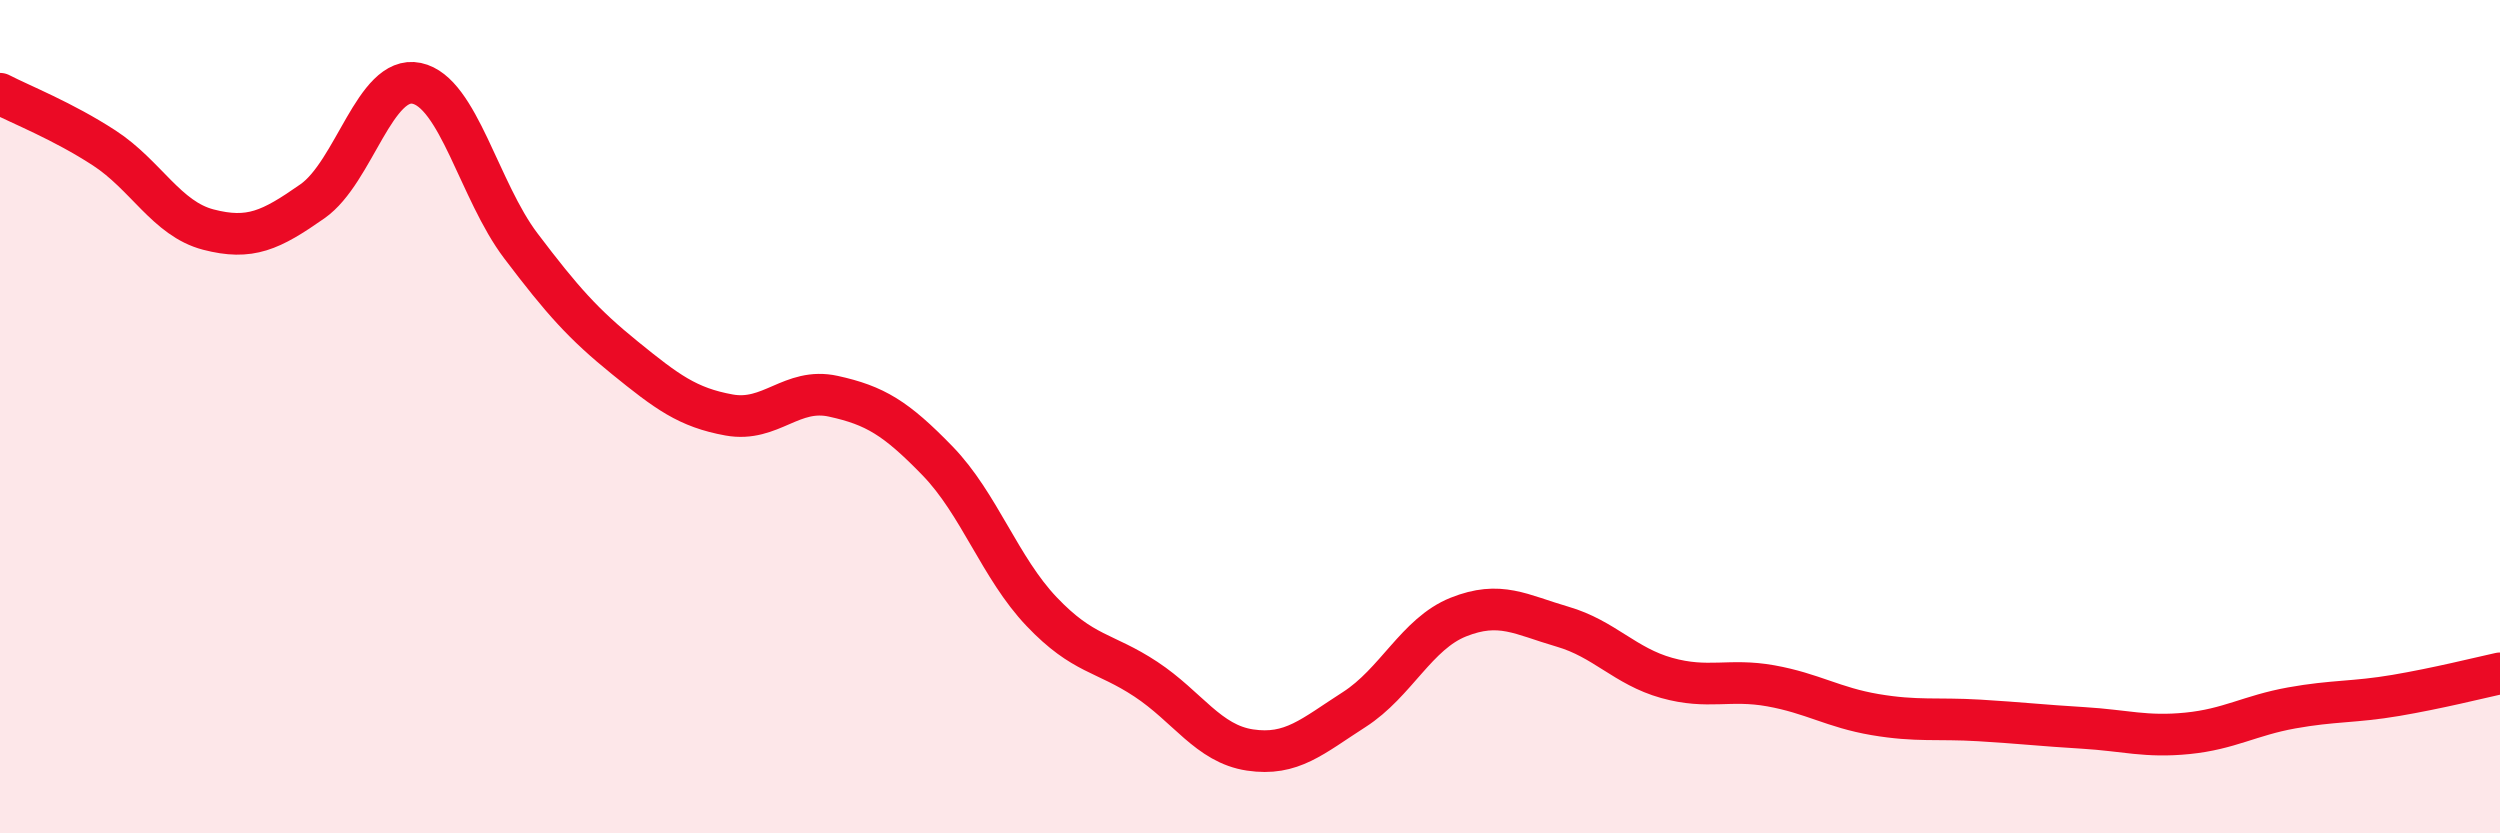 
    <svg width="60" height="20" viewBox="0 0 60 20" xmlns="http://www.w3.org/2000/svg">
      <path
        d="M 0,2.25 C 0.5,2.51 1.5,2.9 2.5,3.55 C 3.5,4.2 4,5.25 5,5.51 C 6,5.77 6.5,5.53 7.5,4.83 C 8.5,4.13 9,1.79 10,2 C 11,2.21 11.5,4.58 12.5,5.9 C 13.5,7.22 14,7.78 15,8.59 C 16,9.4 16.5,9.78 17.5,9.96 C 18.5,10.14 19,9.29 20,9.51 C 21,9.73 21.5,10.03 22.5,11.06 C 23.5,12.09 24,13.63 25,14.68 C 26,15.73 26.5,15.64 27.5,16.3 C 28.5,16.96 29,17.85 30,18 C 31,18.15 31.5,17.67 32.5,17.03 C 33.5,16.39 34,15.21 35,14.81 C 36,14.41 36.5,14.75 37.5,15.04 C 38.5,15.33 39,15.99 40,16.27 C 41,16.55 41.5,16.28 42.5,16.46 C 43.5,16.64 44,16.98 45,17.15 C 46,17.32 46.5,17.23 47.5,17.29 C 48.5,17.35 49,17.41 50,17.47 C 51,17.53 51.5,17.7 52.5,17.6 C 53.5,17.5 54,17.17 55,16.99 C 56,16.81 56.5,16.86 57.5,16.69 C 58.5,16.52 59.5,16.27 60,16.16L60 20L0 20Z"
        fill="#EB0A25"
        opacity="0.1"
        stroke-linecap="round"
        stroke-linejoin="round"
      />
      <path
        d="M 0,2.25 C 0.5,2.51 1.5,2.9 2.5,3.55 C 3.5,4.2 4,5.25 5,5.51 C 6,5.77 6.5,5.53 7.5,4.83 C 8.5,4.13 9,1.79 10,2 C 11,2.21 11.5,4.58 12.5,5.9 C 13.5,7.22 14,7.78 15,8.59 C 16,9.4 16.5,9.78 17.5,9.96 C 18.5,10.14 19,9.29 20,9.51 C 21,9.73 21.5,10.03 22.5,11.06 C 23.5,12.09 24,13.63 25,14.68 C 26,15.73 26.5,15.64 27.5,16.3 C 28.5,16.96 29,17.85 30,18 C 31,18.15 31.5,17.67 32.5,17.03 C 33.5,16.39 34,15.21 35,14.81 C 36,14.41 36.5,14.75 37.5,15.04 C 38.5,15.33 39,15.99 40,16.27 C 41,16.55 41.5,16.28 42.5,16.46 C 43.5,16.64 44,16.98 45,17.15 C 46,17.32 46.5,17.23 47.5,17.29 C 48.5,17.35 49,17.41 50,17.47 C 51,17.53 51.5,17.7 52.5,17.6 C 53.5,17.5 54,17.17 55,16.99 C 56,16.81 56.5,16.86 57.5,16.69 C 58.5,16.52 59.5,16.27 60,16.16"
        stroke="#EB0A25"
        stroke-width="1"
        fill="none"
        stroke-linecap="round"
        stroke-linejoin="round"
      />
    </svg>
  